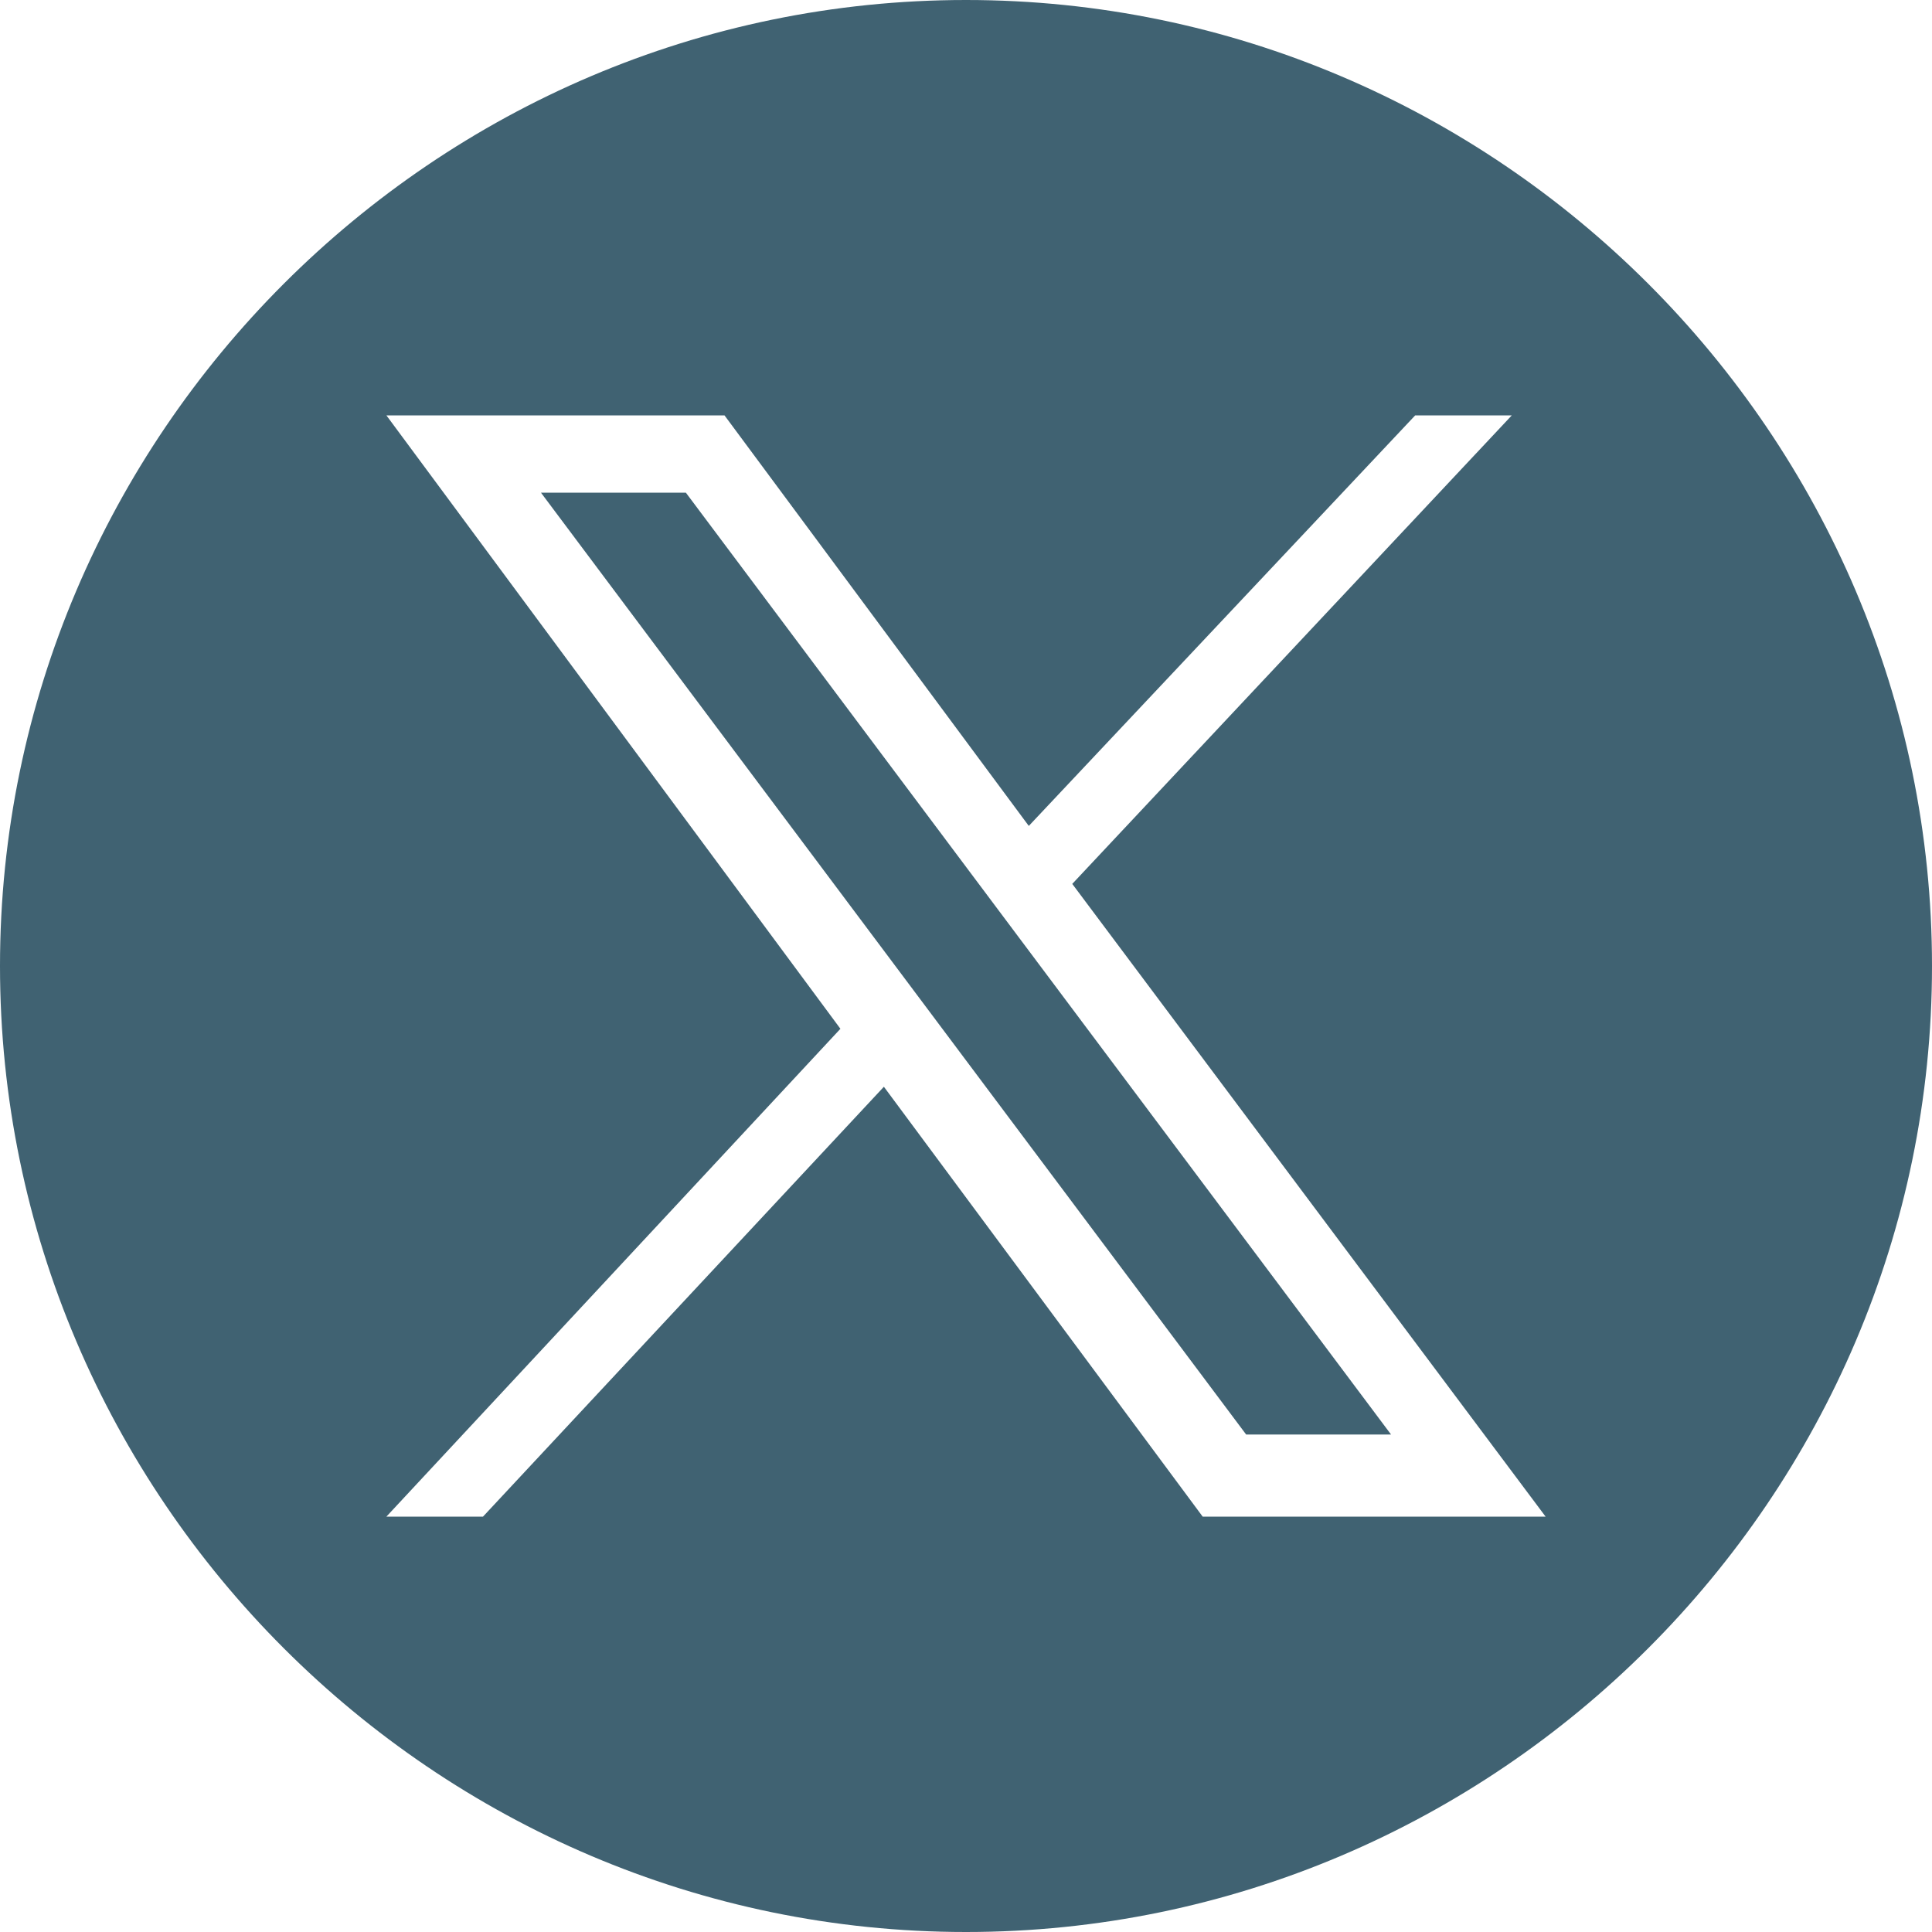 <?xml version="1.0" encoding="UTF-8"?> <svg xmlns="http://www.w3.org/2000/svg" id="Layer_1" data-name="Layer 1" version="1.1" viewBox="0 0 40 40"><defs><style> .cls-1 { fill: #406272; stroke-width: 0px; } </style></defs><path class="cls-1" d="M14.2,10.2l14.6,19.5h-3L11.2,10.2h3ZM40,20c0,11-9,20-20,20S0,31,0,20,9,0,20,0s20,9,20,20ZM32,31.4l-9.8-13.1,9.1-9.7h-2l-8,8.5-6.3-8.5h-7l9.4,12.7-9.4,10.1h2l8.3-8.9,6.6,8.9h7Z"></path></svg> 